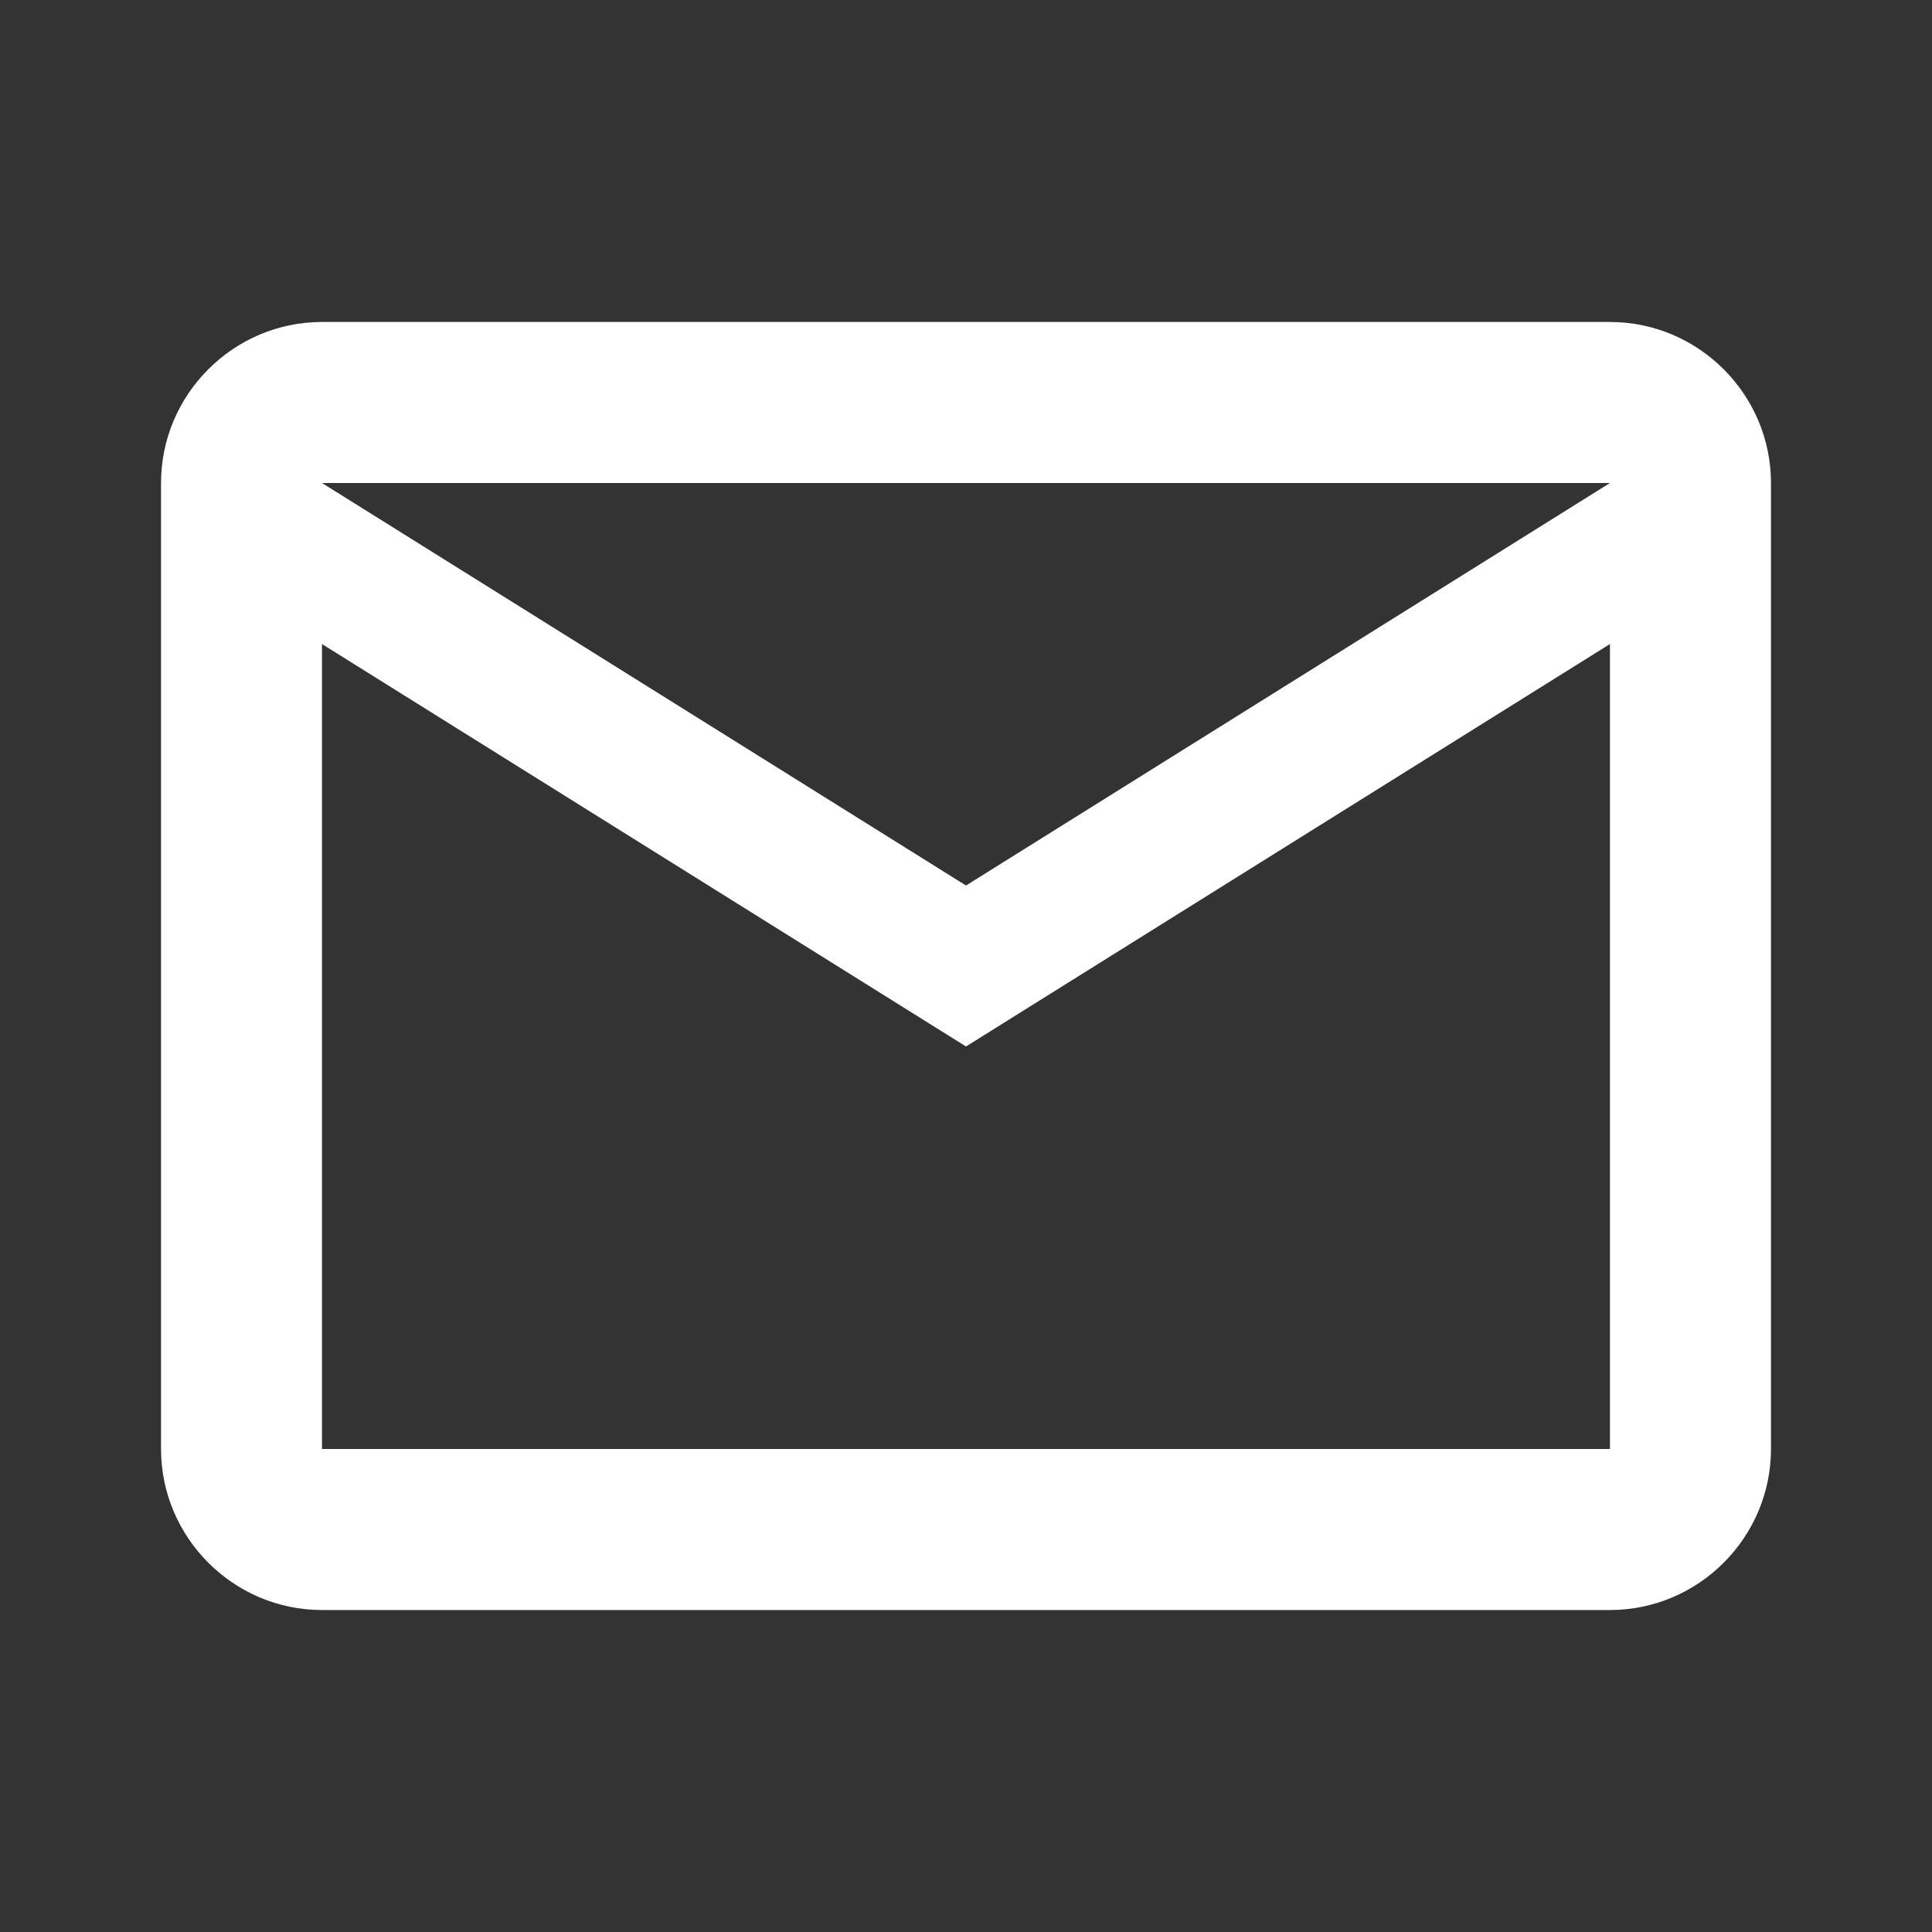 <svg xmlns="http://www.w3.org/2000/svg" width="26" height="26" viewBox="0 0 26 26" fill="none">
  <rect x="0" y="0" width="26" height="26" fill="#333333" stroke="none"/>
  <g clip-path="url(#clip0_6605_46)">
    <path d="M23.833 6.5C23.833 5.308 22.858 4.333 21.666 4.333H4.333C3.142 4.333 2.167 5.308 2.167 6.5V19.5C2.167 20.692 3.142 21.667 4.333 21.667H21.666C22.858 21.667 23.833 20.692 23.833 19.5V6.5ZM21.666 6.5L13 11.917L4.333 6.5H21.666ZM21.666 19.5H4.333V8.667L13 14.083L21.666 8.667V19.5Z" fill="white"/>
  </g>
  <defs>
    <clipPath id="clip0_6605_46">
      <rect width="26" height="26" fill="white"/>
    </clipPath>
  </defs>
</svg>